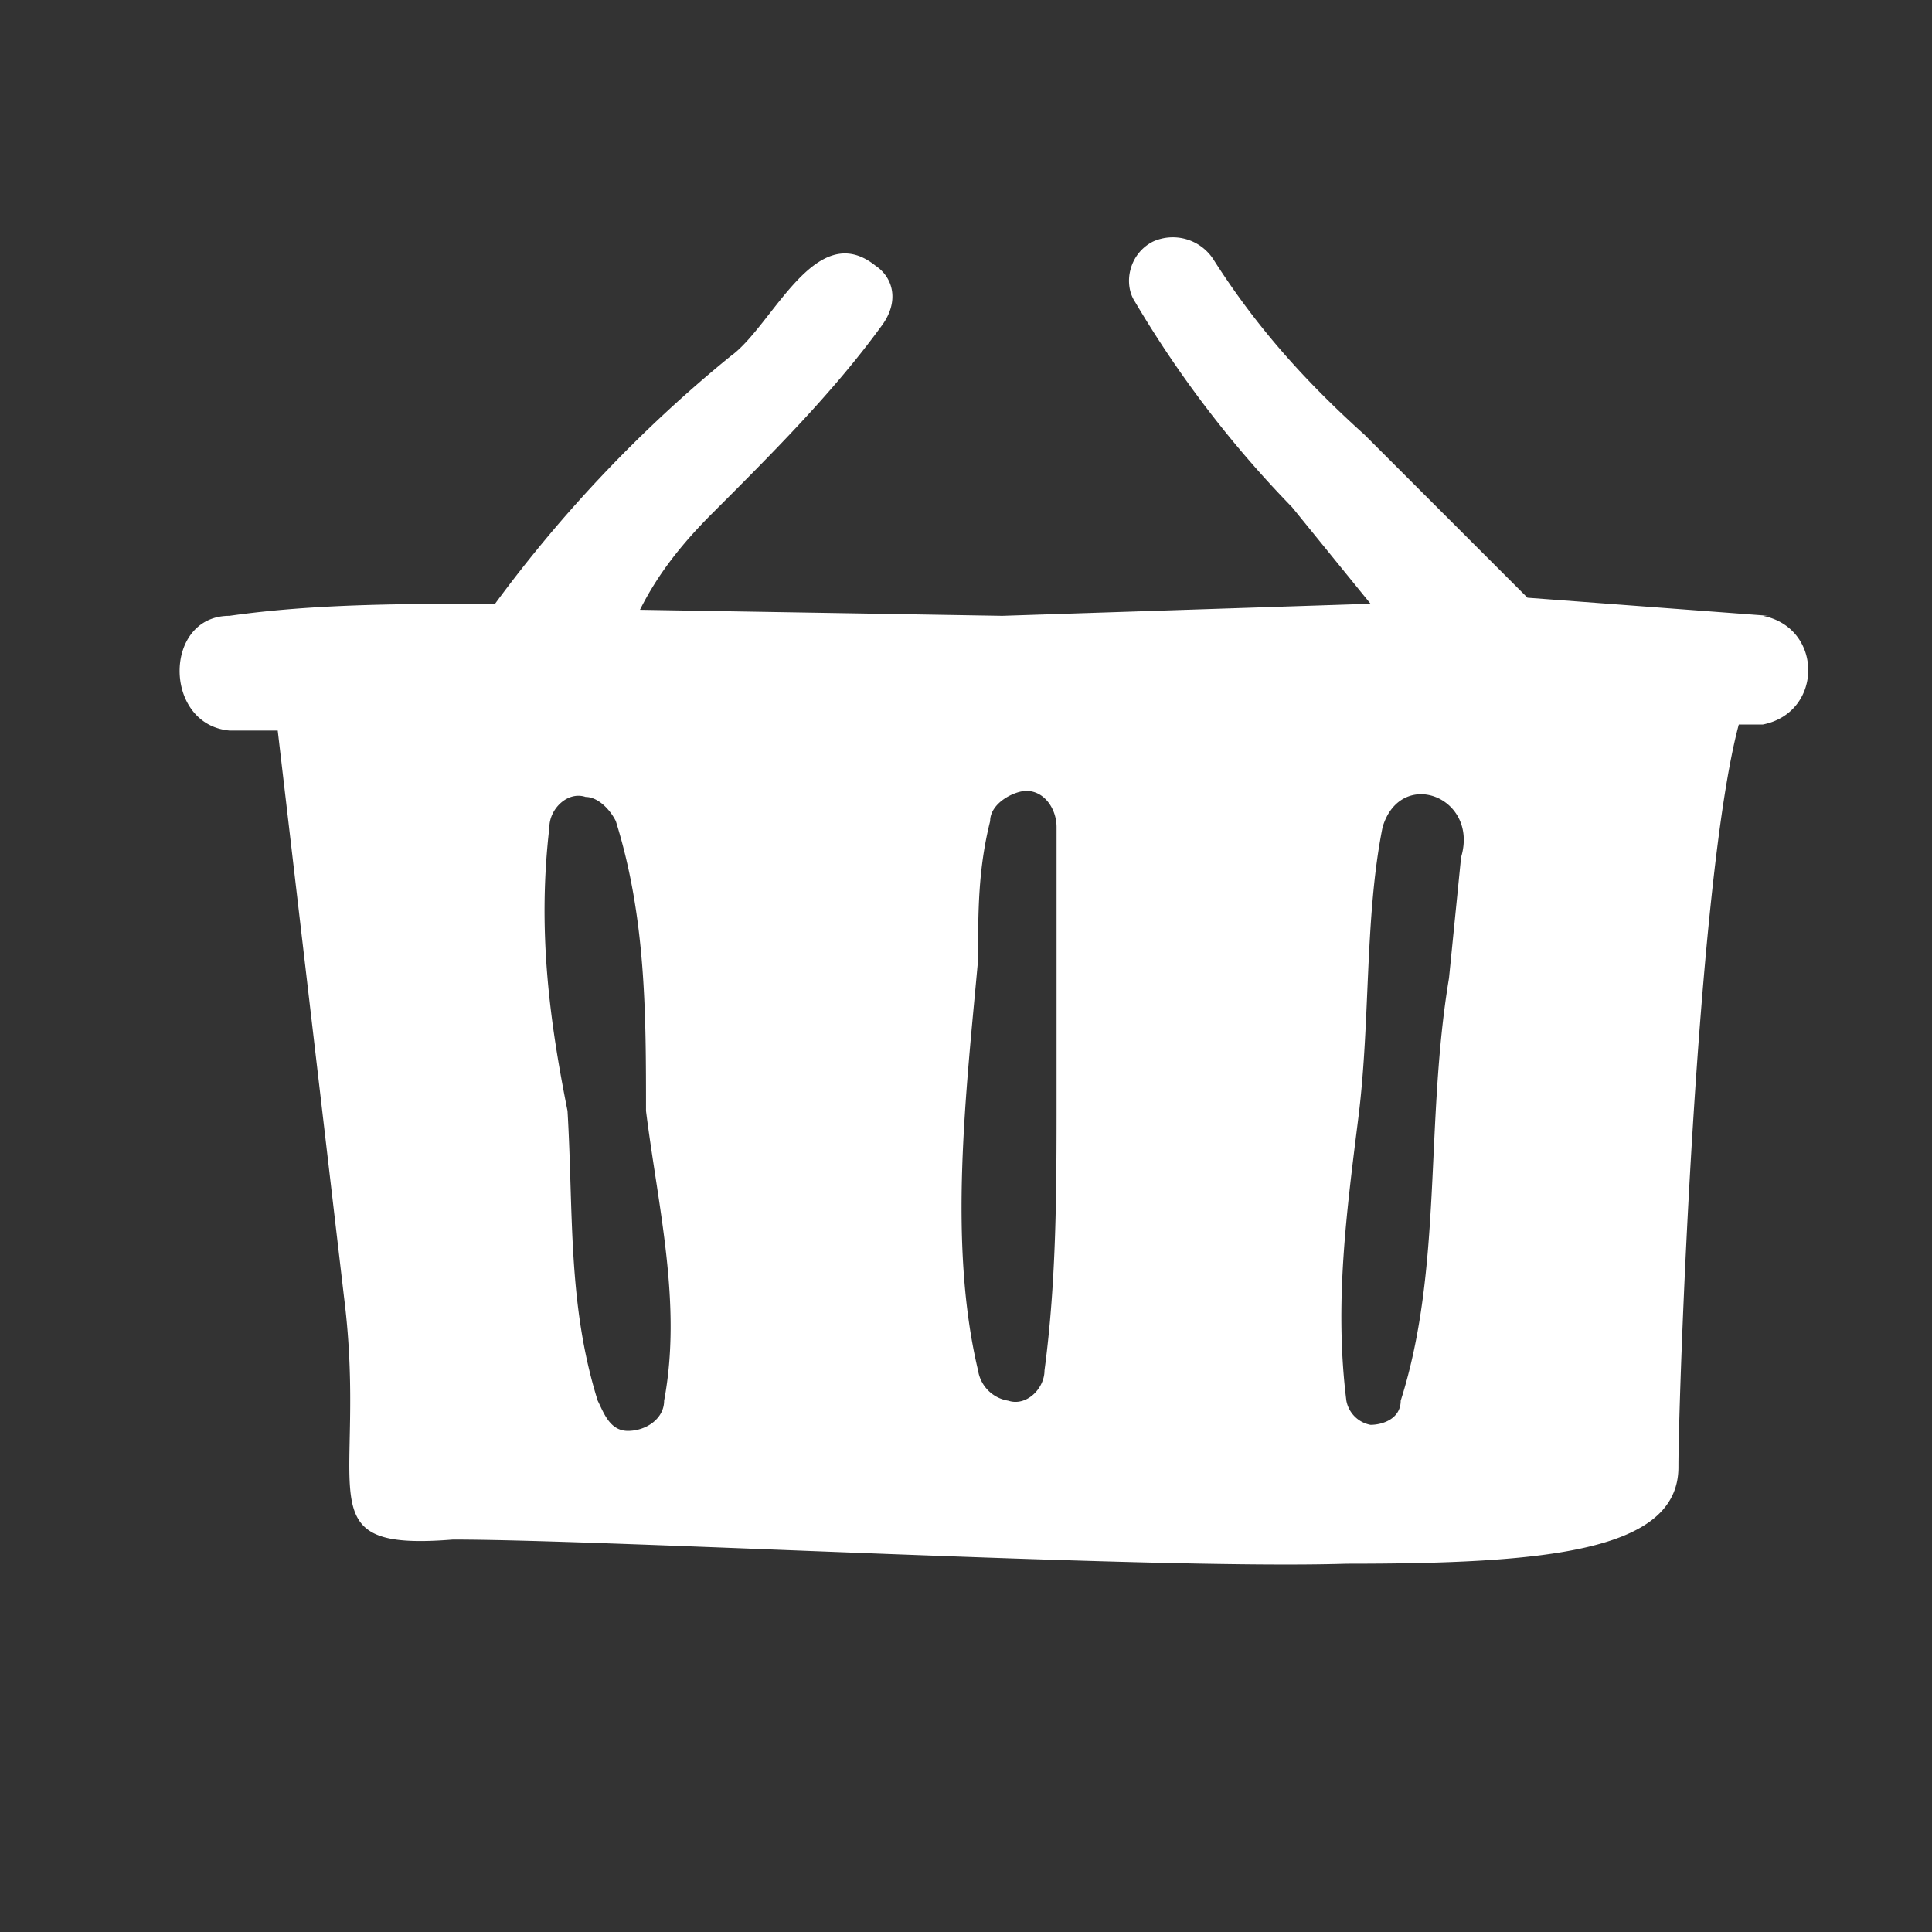 <svg id="Layer_1" data-name="Layer 1" xmlns="http://www.w3.org/2000/svg" viewBox="0 0 32 32">
  <rect x="0" y="0" width="32" height="32" fill="#333333" stroke="none"/>
  <path d="m29.3 10.2-4-.3-2.7-2.7c-1-.9-1.8-1.8-2.5-2.9a.8.8 0 0 0-1-.3c-.4.2-.5.7-.3 1a18 18 0 0 0 2.6 3.4l1.3 1.6-6.1.2-6-.1c.3-.6.7-1.1 1.2-1.6 1-1 2-2 2.8-3.1.3-.4.2-.8-.1-1-1-.8-1.7 1-2.4 1.5A22.4 22.4 0 0 0 8.2 10c-1.5 0-3 0-4.4.2-1.1 0-1.1 1.8 0 1.9h.8l1.1 9.4c.4 3.2-.7 4.2 1.8 4 2.6 0 11.6.5 14.8.4 3.3 0 5.5-.2 5.5-1.6 0-1.2.3-9.7 1-12.3h.4c1-.2 1-1.6 0-1.8ZM11 23.2c0 .3-.3.5-.6.5s-.4-.3-.5-.5c-.5-1.6-.4-3.1-.5-4.8-.3-1.5-.5-3-.3-4.7 0-.3.3-.6.6-.5.2 0 .4.2.5.4.5 1.6.5 3.2.5 4.8.2 1.6.6 3.2.3 4.8Zm6.3-.5c0 .3-.3.6-.6.5a.6.6 0 0 1-.5-.5c-.5-2.1-.2-4.6 0-6.8 0-.8 0-1.5.2-2.3 0-.3.4-.5.6-.5.3 0 .5.3.5.6v4.5c0 1.5 0 3-.2 4.5Zm6.9-8.5-.2 2c-.4 2.4-.1 4.8-.8 7 0 .3-.3.4-.5.4a.5.5 0 0 1-.4-.4c-.2-1.6 0-3.1.2-4.7s.1-3.3.4-4.8c.3-1 1.6-.5 1.3.5Z" fill="#FFFFFF" stroke-width="0"/>
</svg>